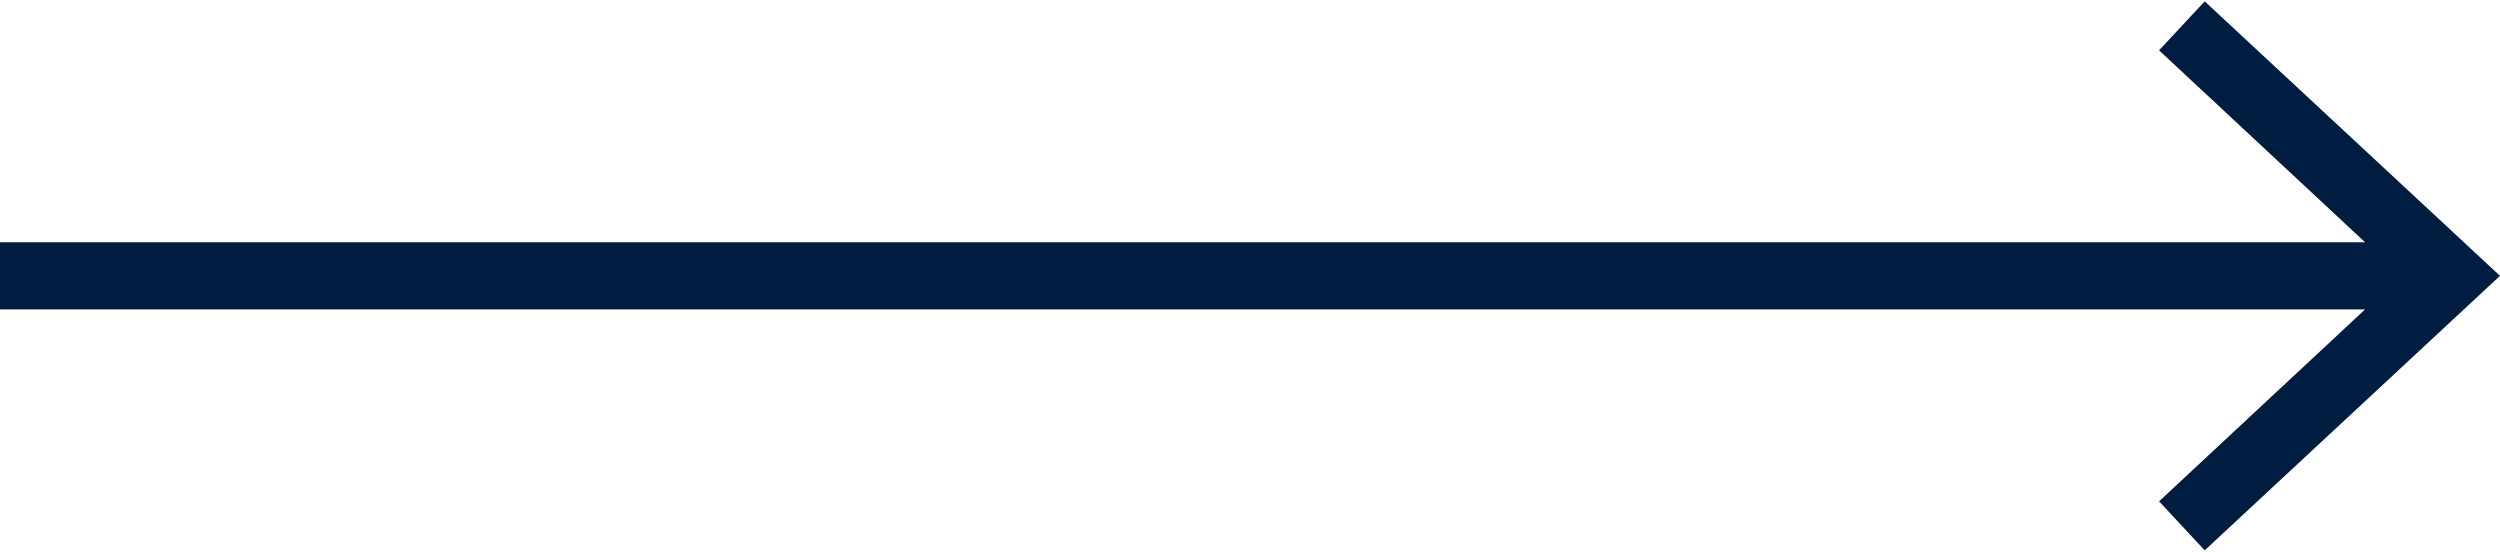 <?xml version="1.0" encoding="utf-8"?>
<!-- Generator: Adobe Illustrator 26.0.3, SVG Export Plug-In . SVG Version: 6.00 Build 0)  -->
<svg version="1.1" id="Layer_1" xmlns="http://www.w3.org/2000/svg" xmlns:xlink="http://www.w3.org/1999/xlink" x="0px" y="0px"
	 viewBox="0 0 37.25 8.22" style="enable-background:new 0 0 37.25 8.22;" xml:space="preserve">
<style type="text/css">
	.st0{fill:#001C40;}
</style>
<polygon class="st0" points="32.85,0.02 32.17,0.75 35.24,3.61 0,3.61 0,4.61 35.24,4.61 32.17,7.47 32.85,8.2 37.25,4.11 "/>
</svg>
